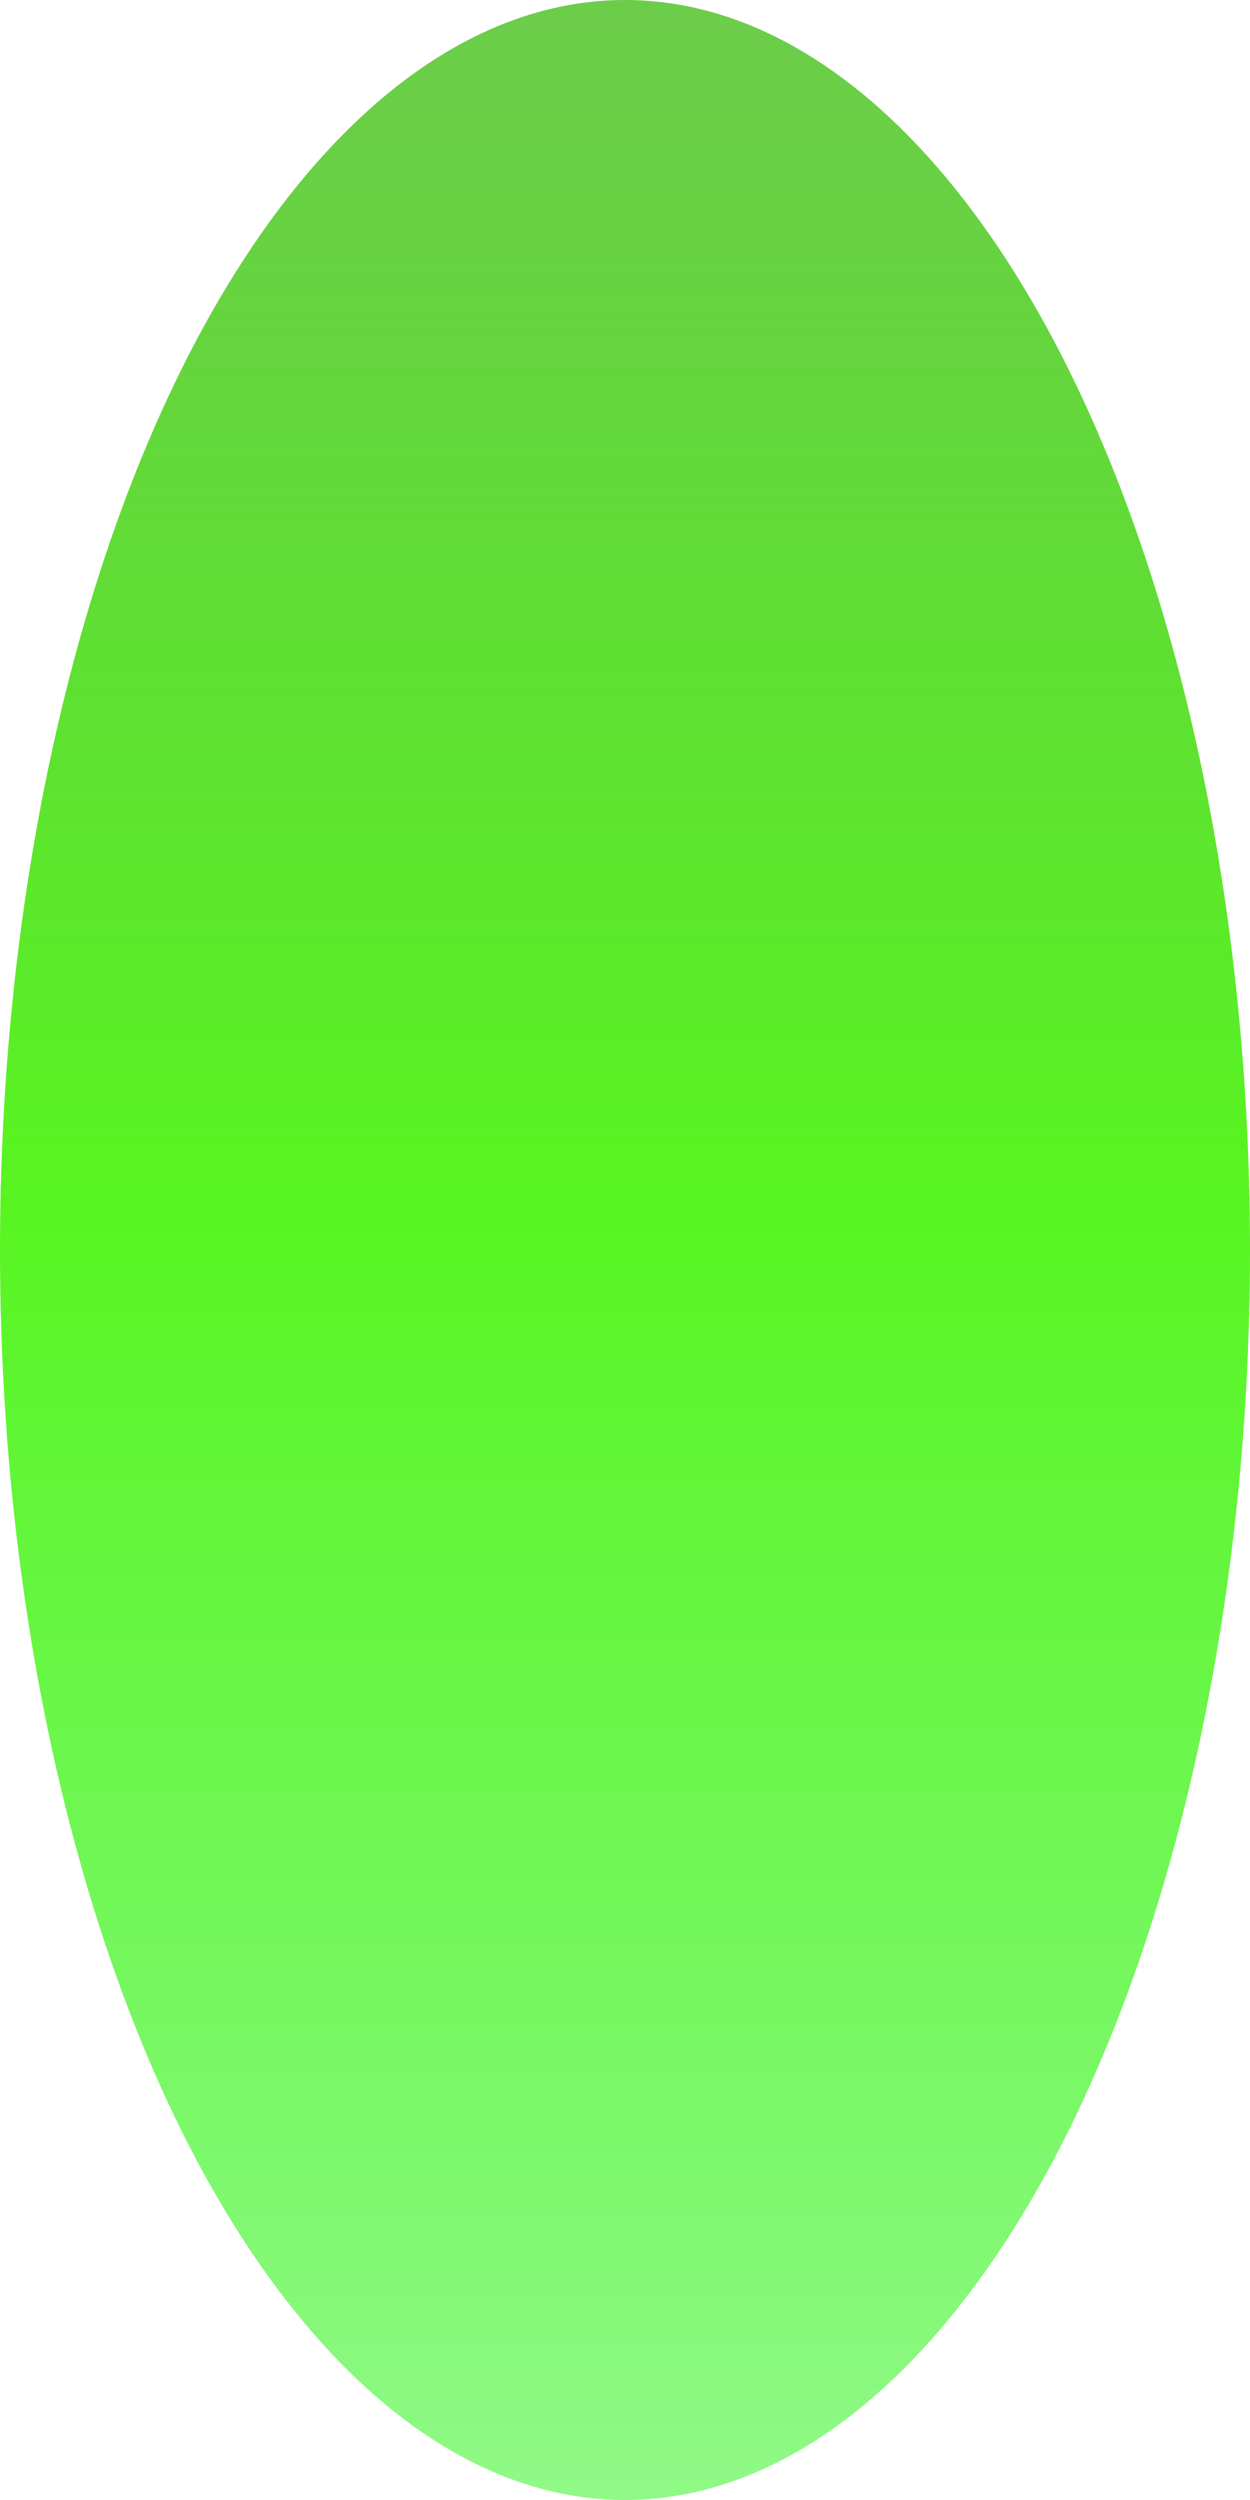 <?xml version="1.0" encoding="UTF-8"?> <svg xmlns="http://www.w3.org/2000/svg" width="30" height="60" viewBox="0 0 30 60" fill="none"> <ellipse cx="15" cy="30" rx="15" ry="30" fill="url(#paint0_linear_68_94)"></ellipse> <defs> <linearGradient id="paint0_linear_68_94" x1="15" y1="0" x2="15" y2="60" gradientUnits="userSpaceOnUse"> <stop stop-color="#3BBC0E" stop-opacity="0.75"></stop> <stop offset="0.482" stop-color="#58F521"></stop> <stop offset="1" stop-color="#2EF41D" stop-opacity="0.53"></stop> </linearGradient> </defs> </svg> 